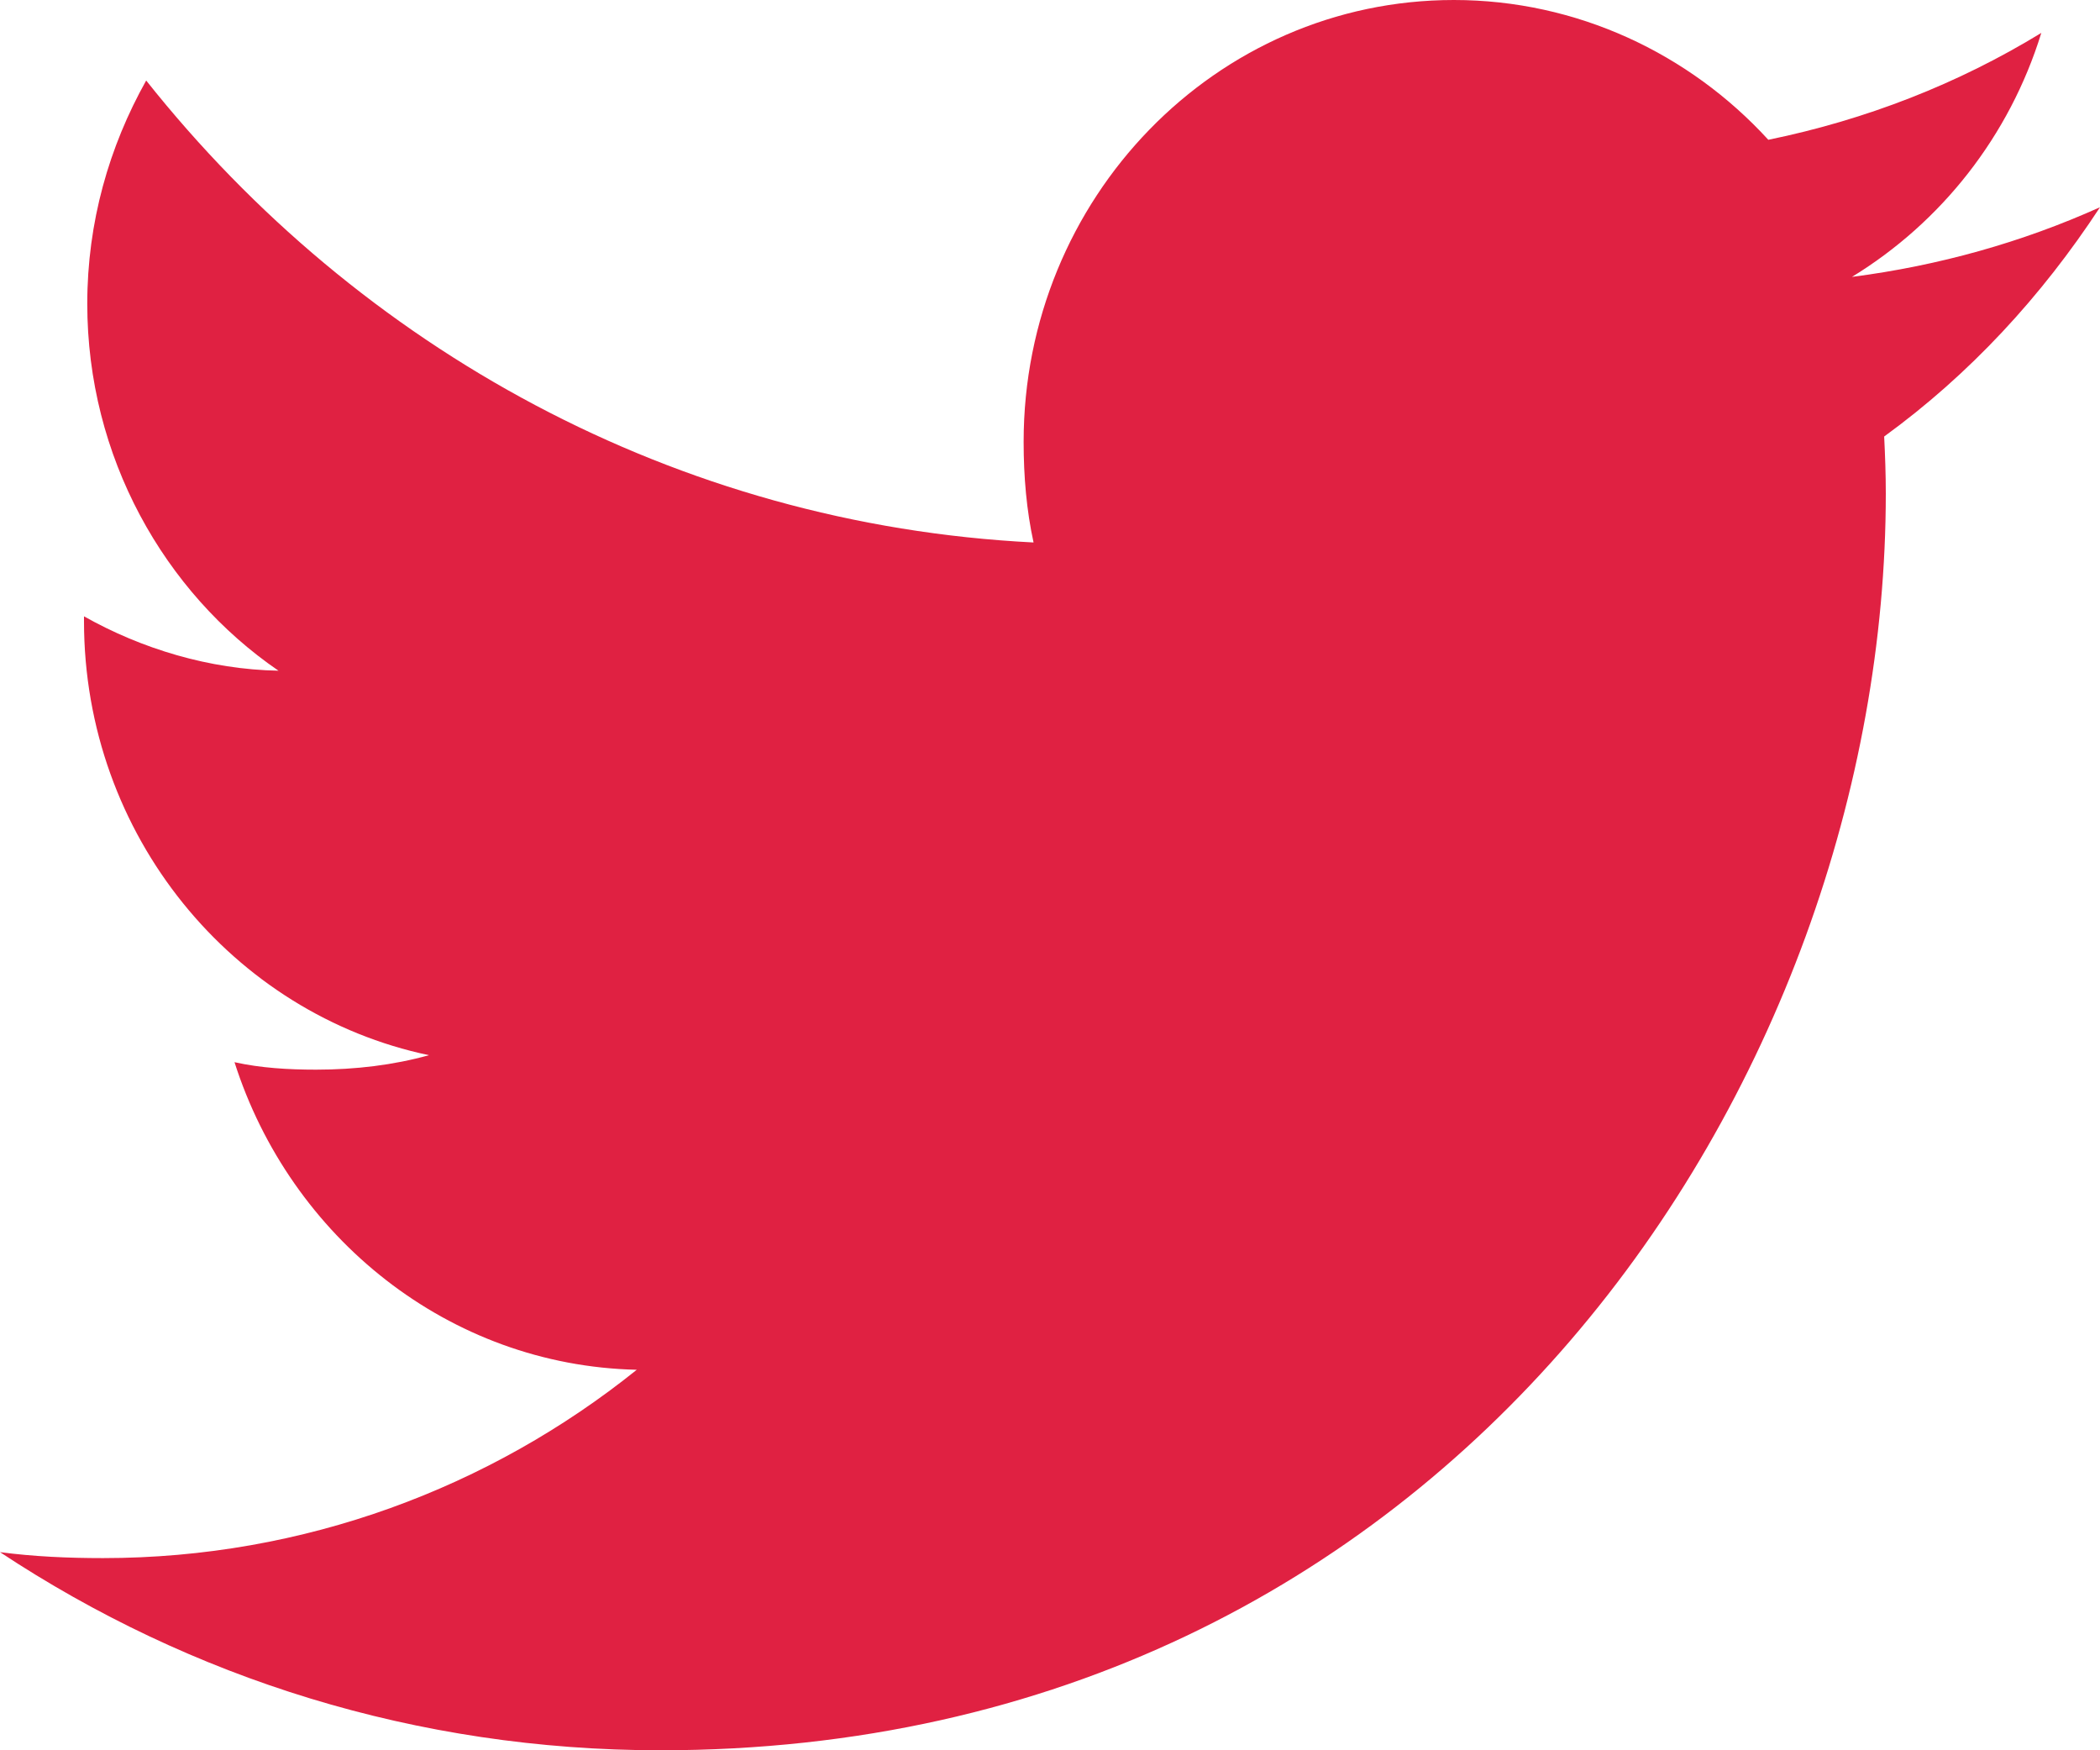 <?xml version="1.0" encoding="UTF-8"?>
<svg width="18px" height="15px" viewBox="0 0 18 15" version="1.1" xmlns="http://www.w3.org/2000/svg" xmlns:xlink="http://www.w3.org/1999/xlink">
    <title>DEDD2BB1-E7BA-4308-80D5-3D8B597A0683</title>
    <g id="Page-1" stroke="none" stroke-width="1" fill="none" fill-rule="evenodd">
        <g id="00-HomaPage-00" transform="translate(-1192, -4258)" fill="#E02142" fill-rule="nonzero">
            <g id="Footer" transform="translate(0, 3874)">
                <path d="M1210,385.776 C1209.331,386.077 1208.617,386.277 1207.874,386.373 C1208.639,385.905 1209.223,385.169 1209.497,384.282 C1208.784,384.718 1207.996,385.026 1207.157,385.198 C1206.48,384.458 1205.515,384 1204.462,384 C1202.419,384 1200.774,385.701 1200.774,387.786 C1200.774,388.086 1200.799,388.374 1200.859,388.649 C1197.792,388.495 1195.077,386.987 1193.253,384.69 C1192.935,385.257 1192.748,385.905 1192.748,386.603 C1192.748,387.914 1193.406,389.076 1194.387,389.748 C1193.794,389.737 1193.213,389.56 1192.72,389.282 C1192.72,389.294 1192.72,389.309 1192.72,389.324 C1192.72,391.163 1193.999,392.691 1195.677,393.043 C1195.376,393.127 1195.049,393.167 1194.709,393.167 C1194.473,393.167 1194.234,393.153 1194.01,393.103 C1194.488,394.602 1195.845,395.703 1197.458,395.739 C1196.203,396.747 1194.609,397.353 1192.883,397.353 C1192.581,397.353 1192.29,397.34 1192,397.302 C1193.635,398.383 1195.572,399 1197.661,399 C1204.451,399 1208.164,393.231 1208.164,388.23 C1208.164,388.063 1208.158,387.901 1208.15,387.741 C1208.883,387.208 1209.498,386.542 1210,385.776 Z" id="Twitter"></path>
            </g>
        </g>
    </g>
</svg>